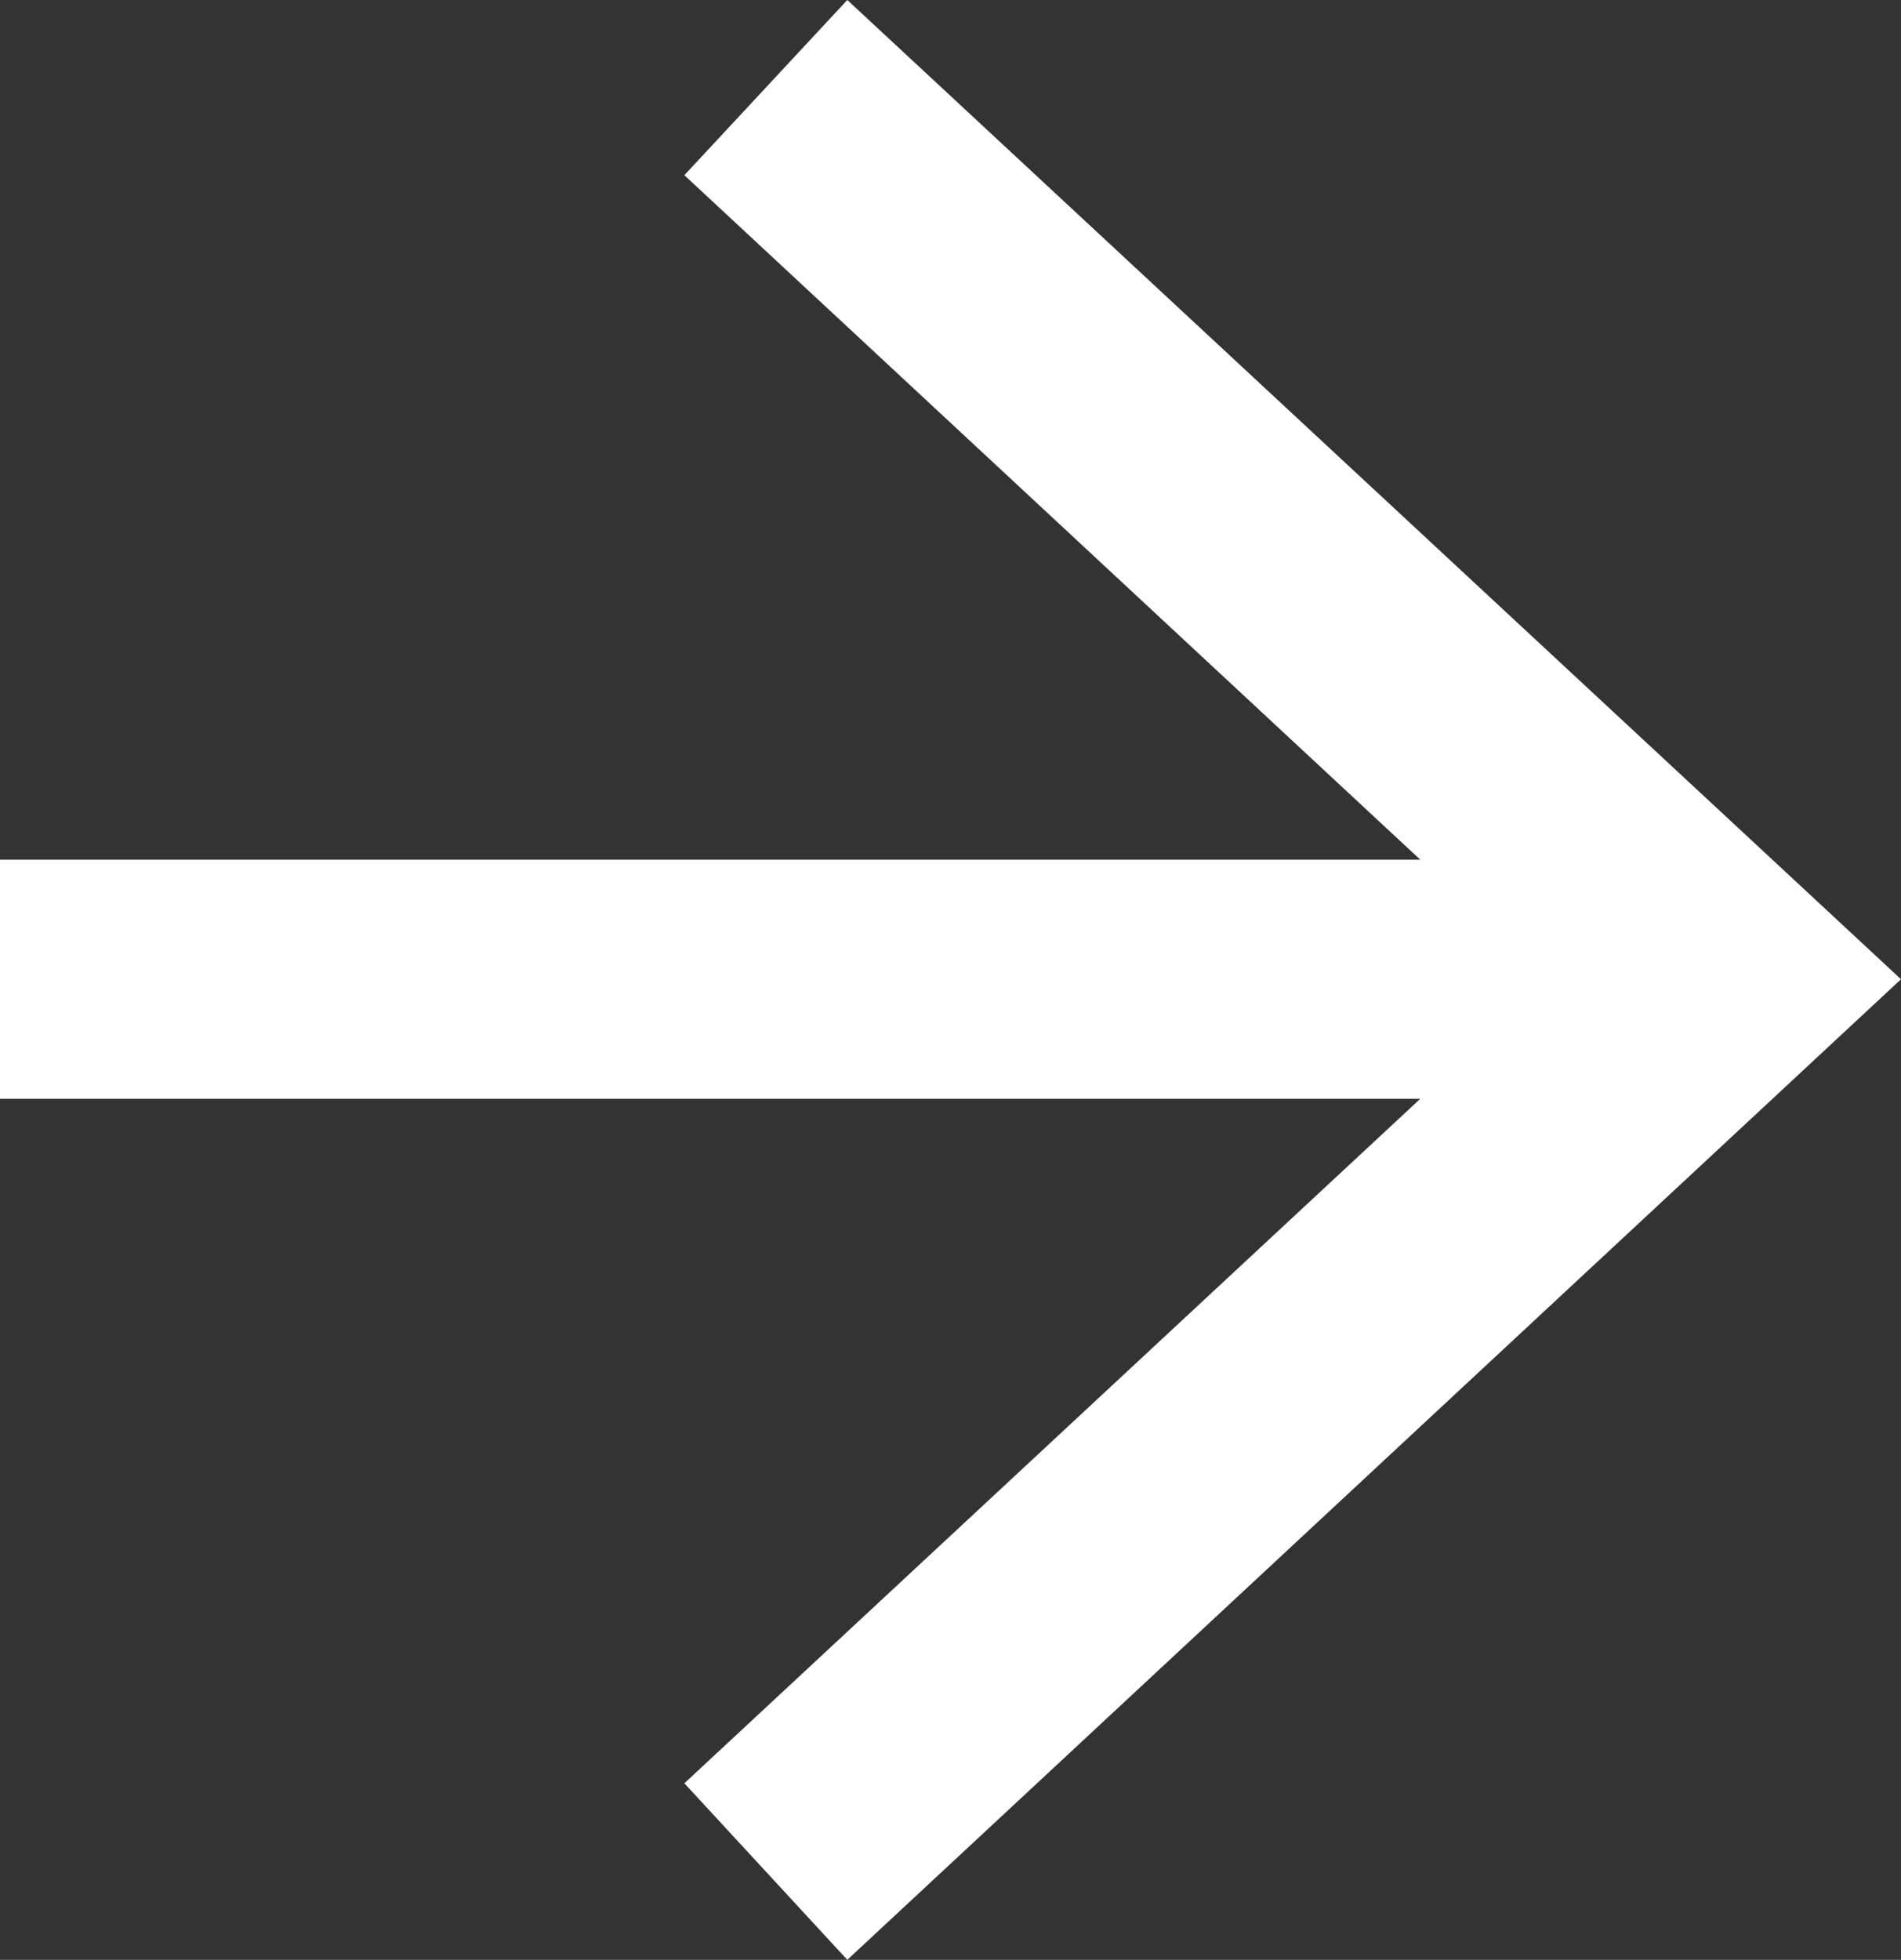 <svg xmlns="http://www.w3.org/2000/svg" viewBox="0 0 14 14.43"><rect x="0" y="0" width="14" height="14.43" fill="#333333" stroke="none"/><defs><style>.cls-1{fill:#fff;}</style></defs><title>learn-more</title><g id="图层_2" data-name="图层 2"><g id="图层_1-2" data-name="图层 1"><polygon class="cls-1" points="6.24 0 5.04 1.29 10.46 6.33 0 6.33 0 8.09 10.46 8.09 5.04 13.13 6.24 14.43 14 7.21 6.24 0"/></g></g></svg>
